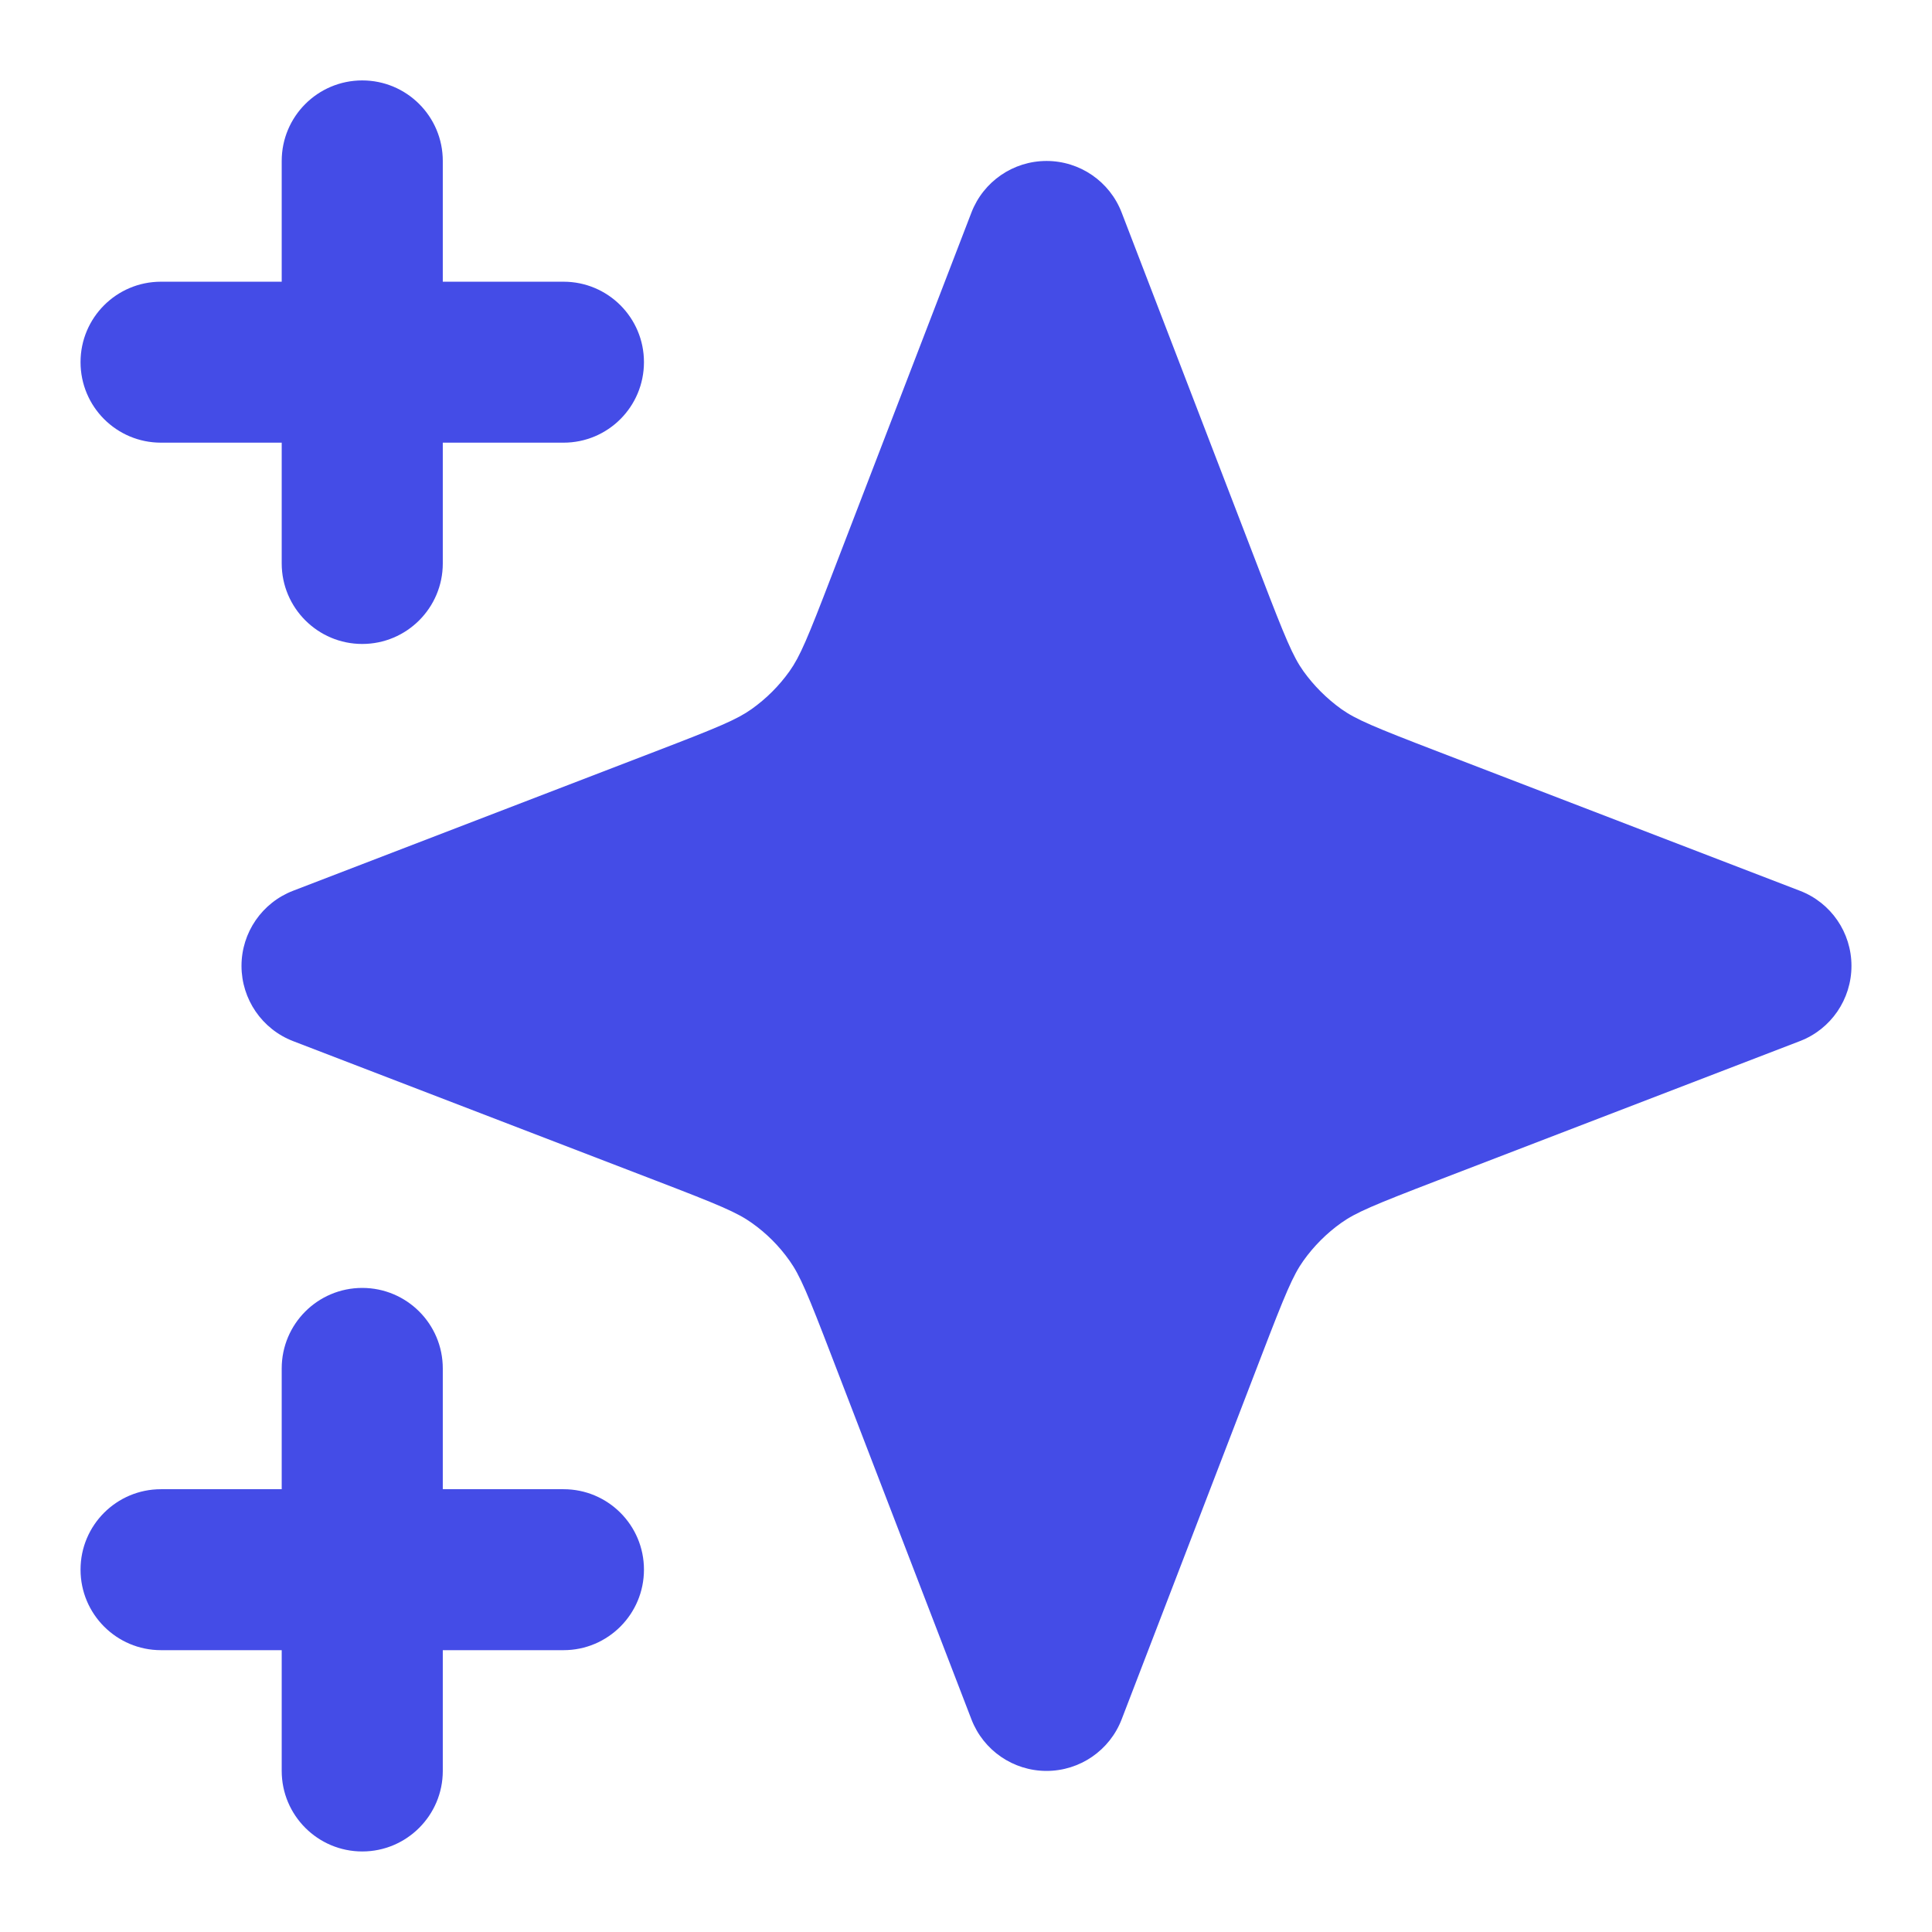 <svg width="16" height="16" viewBox="0 0 16 16" fill="none" xmlns="http://www.w3.org/2000/svg">
<g id="star-06">
<g id="Solid">
<path d="M3.667 1.333C3.667 0.964 3.368 0.666 3 0.666C2.632 0.666 2.333 0.964 2.333 1.333V2.333H1.333C0.965 2.333 0.667 2.631 0.667 2.999C0.667 3.368 0.965 3.666 1.333 3.666H2.333V4.666C2.333 5.034 2.632 5.333 3 5.333C3.368 5.333 3.667 5.034 3.667 4.666V3.666H4.667C5.035 3.666 5.333 3.368 5.333 2.999C5.333 2.631 5.035 2.333 4.667 2.333H3.667V1.333Z" fill="#444CE7"/>
<path d="M3.667 11.333C3.667 10.964 3.368 10.666 3 10.666C2.632 10.666 2.333 10.964 2.333 11.333V12.333H1.333C0.965 12.333 0.667 12.631 0.667 12.999C0.667 13.367 0.965 13.666 1.333 13.666H2.333V14.666C2.333 15.034 2.632 15.333 3 15.333C3.368 15.333 3.667 15.034 3.667 14.666V13.666H4.667C5.035 13.666 5.333 13.367 5.333 12.999C5.333 12.631 5.035 12.333 4.667 12.333H3.667V11.333Z" fill="#444CE7"/>
<path d="M9.289 1.76C9.19 1.503 8.943 1.333 8.667 1.333C8.391 1.333 8.144 1.503 8.045 1.76L6.888 4.766C6.688 5.287 6.625 5.437 6.539 5.558C6.453 5.679 6.347 5.785 6.225 5.872C6.104 5.958 5.954 6.021 5.433 6.221L2.427 7.377C2.17 7.476 2 7.723 2 7.999C2 8.275 2.17 8.523 2.427 8.622L5.433 9.778C5.954 9.978 6.104 10.041 6.225 10.127C6.347 10.213 6.453 10.319 6.539 10.441C6.625 10.562 6.688 10.712 6.888 11.233L8.045 14.239C8.144 14.496 8.391 14.666 8.667 14.666C8.943 14.666 9.19 14.496 9.289 14.239L10.445 11.233C10.645 10.712 10.708 10.562 10.794 10.441C10.881 10.319 10.987 10.213 11.108 10.127C11.229 10.041 11.38 9.978 11.9 9.778L14.906 8.622C15.164 8.523 15.333 8.275 15.333 7.999C15.333 7.723 15.164 7.476 14.906 7.377L11.9 6.221C11.38 6.021 11.229 5.958 11.108 5.872C10.987 5.785 10.881 5.679 10.794 5.558C10.708 5.437 10.645 5.287 10.445 4.766L9.289 1.76Z" fill="#444CE7"/>
</g>
</g>
</svg>
